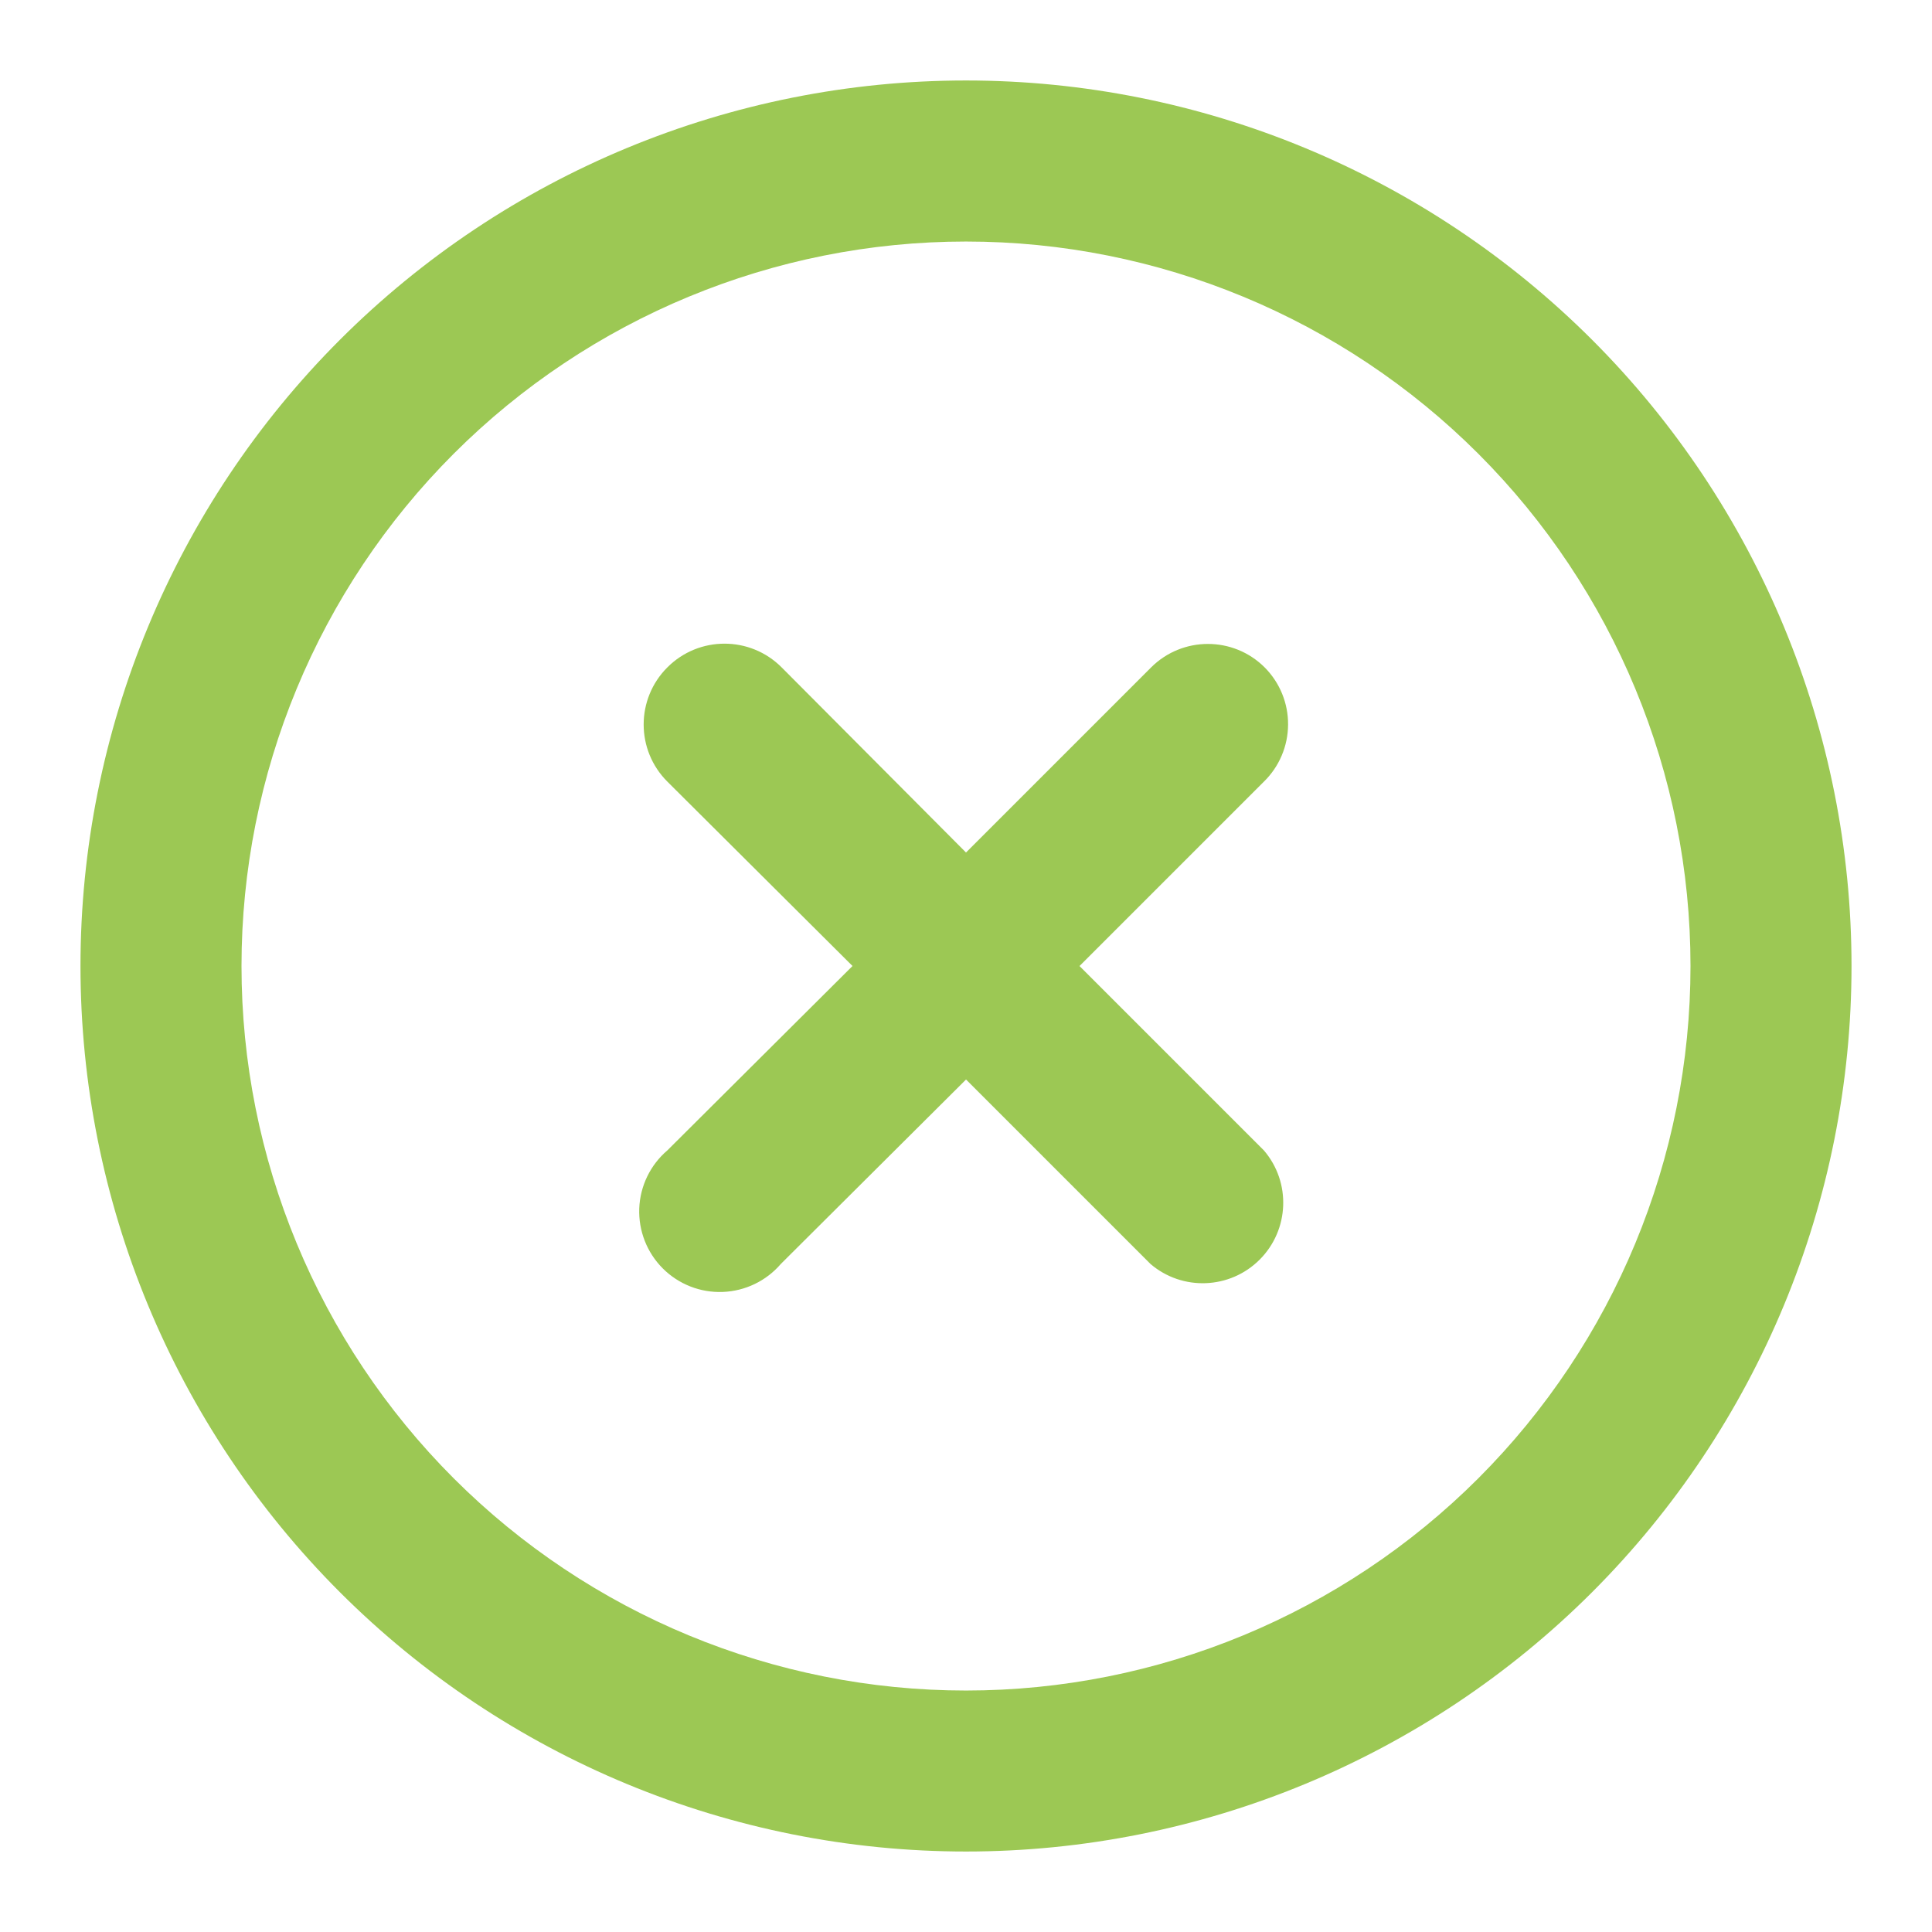 <?xml version="1.0" encoding="UTF-8"?>
<svg width="128pt" height="128pt" version="1.1" viewBox="0 0 128 128" xmlns="http://www.w3.org/2000/svg">
 <g fill="#9cc854">
  <path d="m83.785 44.215c-2.078-2.07-5.438-2.07-7.519 0l-12.266 12.266-12.215-12.266c-2.09-2.094-5.481-2.094-7.57 0-2.094 2.09-2.094 5.481 0 7.57l12.266 12.215-12.266 12.215c-1.129 0.965-1.805 2.359-1.863 3.844-0.055 1.484 0.508 2.926 1.559 3.977 1.051 1.051 2.492 1.617 3.977 1.559 1.488-0.059 2.879-0.73 3.848-1.859l12.266-12.215 12.215 12.215c2.113 1.812 5.269 1.688 7.238-0.281s2.094-5.125 0.281-7.238l-12.215-12.215 12.215-12.215c1.016-0.992 1.594-2.352 1.602-3.773 0.012-1.422-0.547-2.789-1.551-3.797z"/>
  <path d="m64 5.332c-15.559 0-30.48 6.184-41.484 17.184-11 11.004-17.184 25.926-17.184 41.484s6.184 30.48 17.184 41.484c11.004 11 25.926 17.184 41.484 17.184s30.48-6.184 41.484-17.184c11-11.004 17.184-25.926 17.184-41.484s-6.184-30.48-17.184-41.484c-11.004-11-25.926-17.184-41.484-17.184zm0 106.67c-12.73 0-24.938-5.059-33.941-14.059-9-9.004-14.059-21.211-14.059-33.941s5.059-24.938 14.059-33.941c9.004-9 21.211-14.059 33.941-14.059s24.938 5.059 33.941 14.059c9 9.004 14.059 21.211 14.059 33.941s-5.059 24.938-14.059 33.941c-9.004 9-21.211 14.059-33.941 14.059z"/>
 </g>
</svg>
